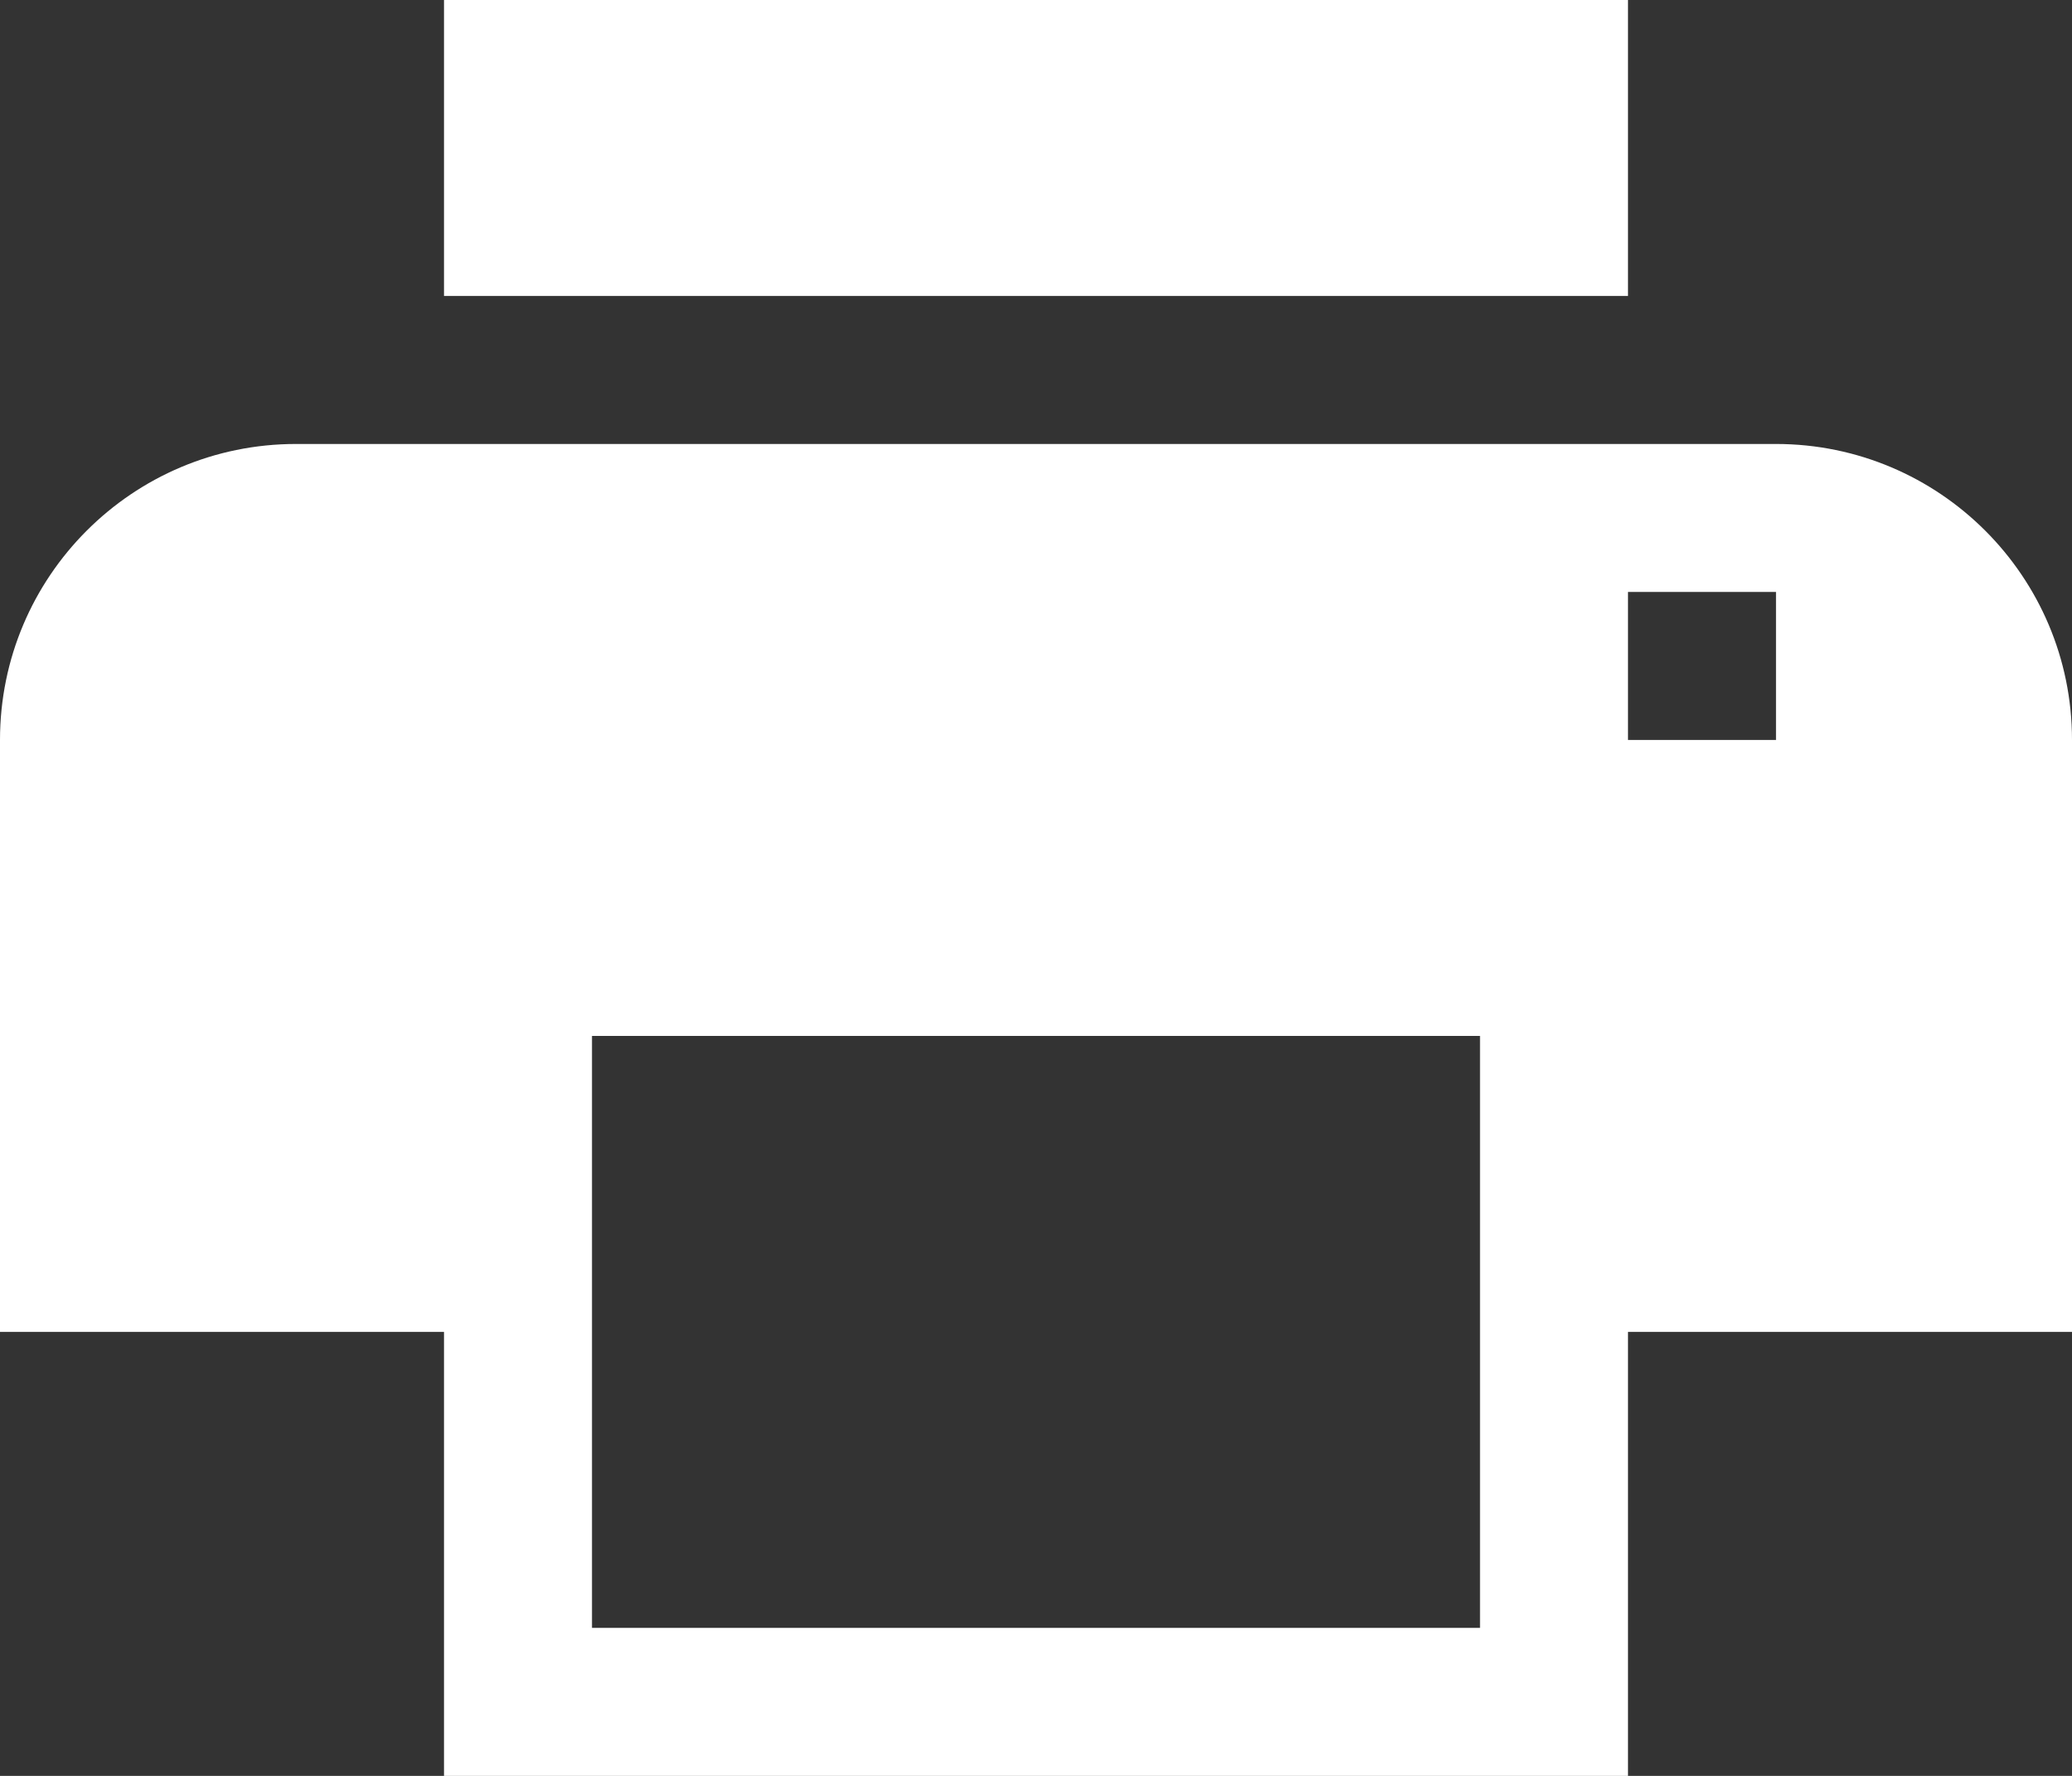 <svg xmlns="http://www.w3.org/2000/svg" xmlns:xlink="http://www.w3.org/1999/xlink" preserveAspectRatio="xMidYMid" width="14" height="12" viewBox="0 0 14 12">
  <rect x="0" y="0" width="14" height="12" fill="#333333" stroke="none"/>
  <defs>
    <style>

      .cls-2 {
        fill: #ffffff;
      }
    </style>
  </defs>
  <path d="M11.000,9.000 C11.000,9.000 11.000,12.000 11.000,12.000 C11.000,12.000 3.000,12.000 3.000,12.000 C3.000,12.000 3.000,9.000 3.000,9.000 C3.000,9.000 -0.000,9.000 -0.000,9.000 C-0.000,9.000 -0.000,5.000 -0.000,5.000 C-0.000,3.896 0.895,3.000 2.000,3.000 C2.000,3.000 12.000,3.000 12.000,3.000 C13.104,3.000 14.000,3.896 14.000,5.000 C14.000,5.000 14.000,9.000 14.000,9.000 C14.000,9.000 11.000,9.000 11.000,9.000 ZM10.000,7.000 C10.000,7.000 4.000,7.000 4.000,7.000 C4.000,7.000 4.000,11.000 4.000,11.000 C4.000,11.000 10.000,11.000 10.000,11.000 C10.000,11.000 10.000,7.000 10.000,7.000 ZM12.000,4.000 C12.000,4.000 11.000,4.000 11.000,4.000 C11.000,4.000 11.000,5.000 11.000,5.000 C11.000,5.000 12.000,5.000 12.000,5.000 C12.000,5.000 12.000,4.000 12.000,4.000 ZM3.000,-0.000 C3.000,-0.000 11.000,-0.000 11.000,-0.000 C11.000,-0.000 11.000,2.000 11.000,2.000 C11.000,2.000 3.000,2.000 3.000,2.000 C3.000,2.000 3.000,-0.000 3.000,-0.000 Z" id="path-1" class="cls-2" fill-rule="evenodd"/>
</svg>

